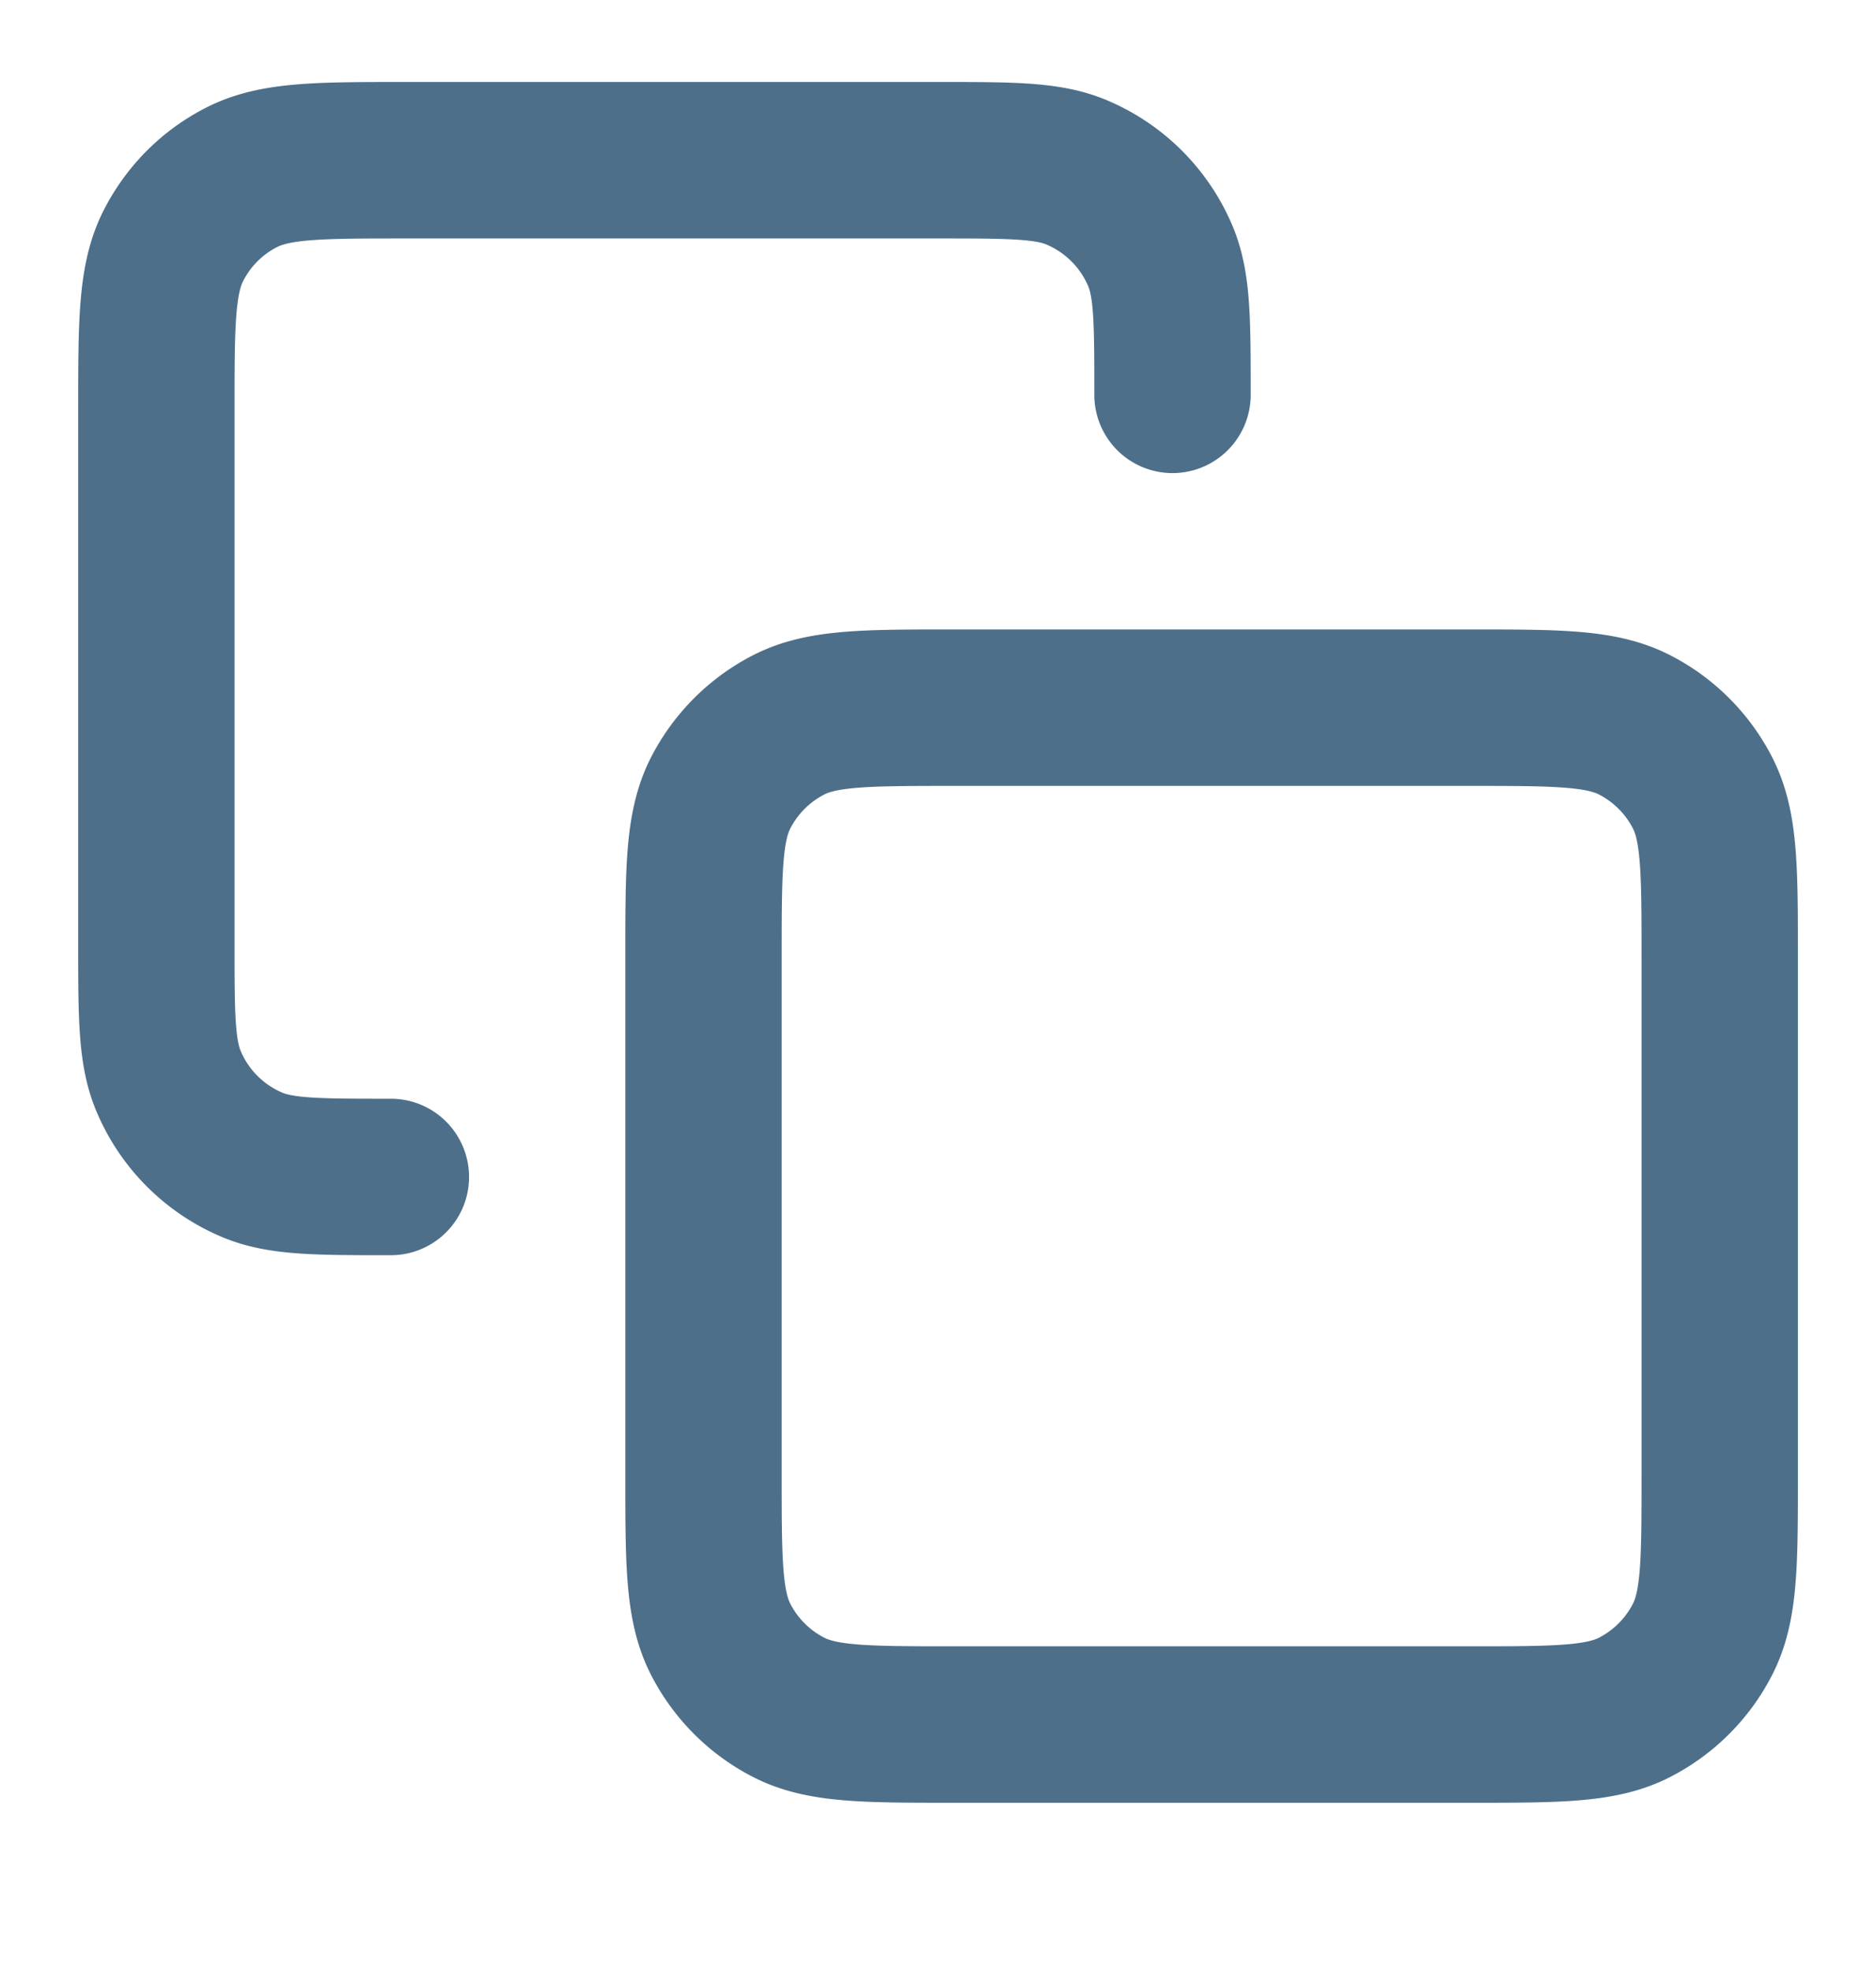 <svg xmlns="http://www.w3.org/2000/svg" width="20" height="21" fill="none"><g clip-path="url(#a)"><path stroke="#4D6F8A" stroke-linecap="round" stroke-linejoin="round" stroke-width="1.667" d="M4.167 12.54c-.777 0-1.165 0-1.471-.126a1.67 1.67 0 0 1-.902-.902c-.127-.307-.127-.695-.127-1.472V4.374c0-.934 0-1.4.182-1.757.16-.314.414-.569.728-.728.357-.182.823-.182 1.757-.182H10c.777 0 1.165 0 1.472.127.408.17.732.494.902.902.126.306.126.694.126 1.471m-2.333 14.167h5.5c.933 0 1.4 0 1.757-.182.313-.16.568-.415.728-.728.182-.357.182-.823.182-1.757v-5.5c0-.933 0-1.4-.182-1.757a1.67 1.67 0 0 0-.728-.728c-.357-.182-.824-.182-1.757-.182h-5.5c-.933 0-1.4 0-1.757.182-.313.16-.568.415-.728.728-.182.357-.182.824-.182 1.757v5.5c0 .933 0 1.4.182 1.757.16.313.415.568.728.728.357.182.824.182 1.757.182"/></g><defs><clipPath id="a"><path fill="#fff" d="M0 .041h20v20H0z"/></clipPath></defs></svg>